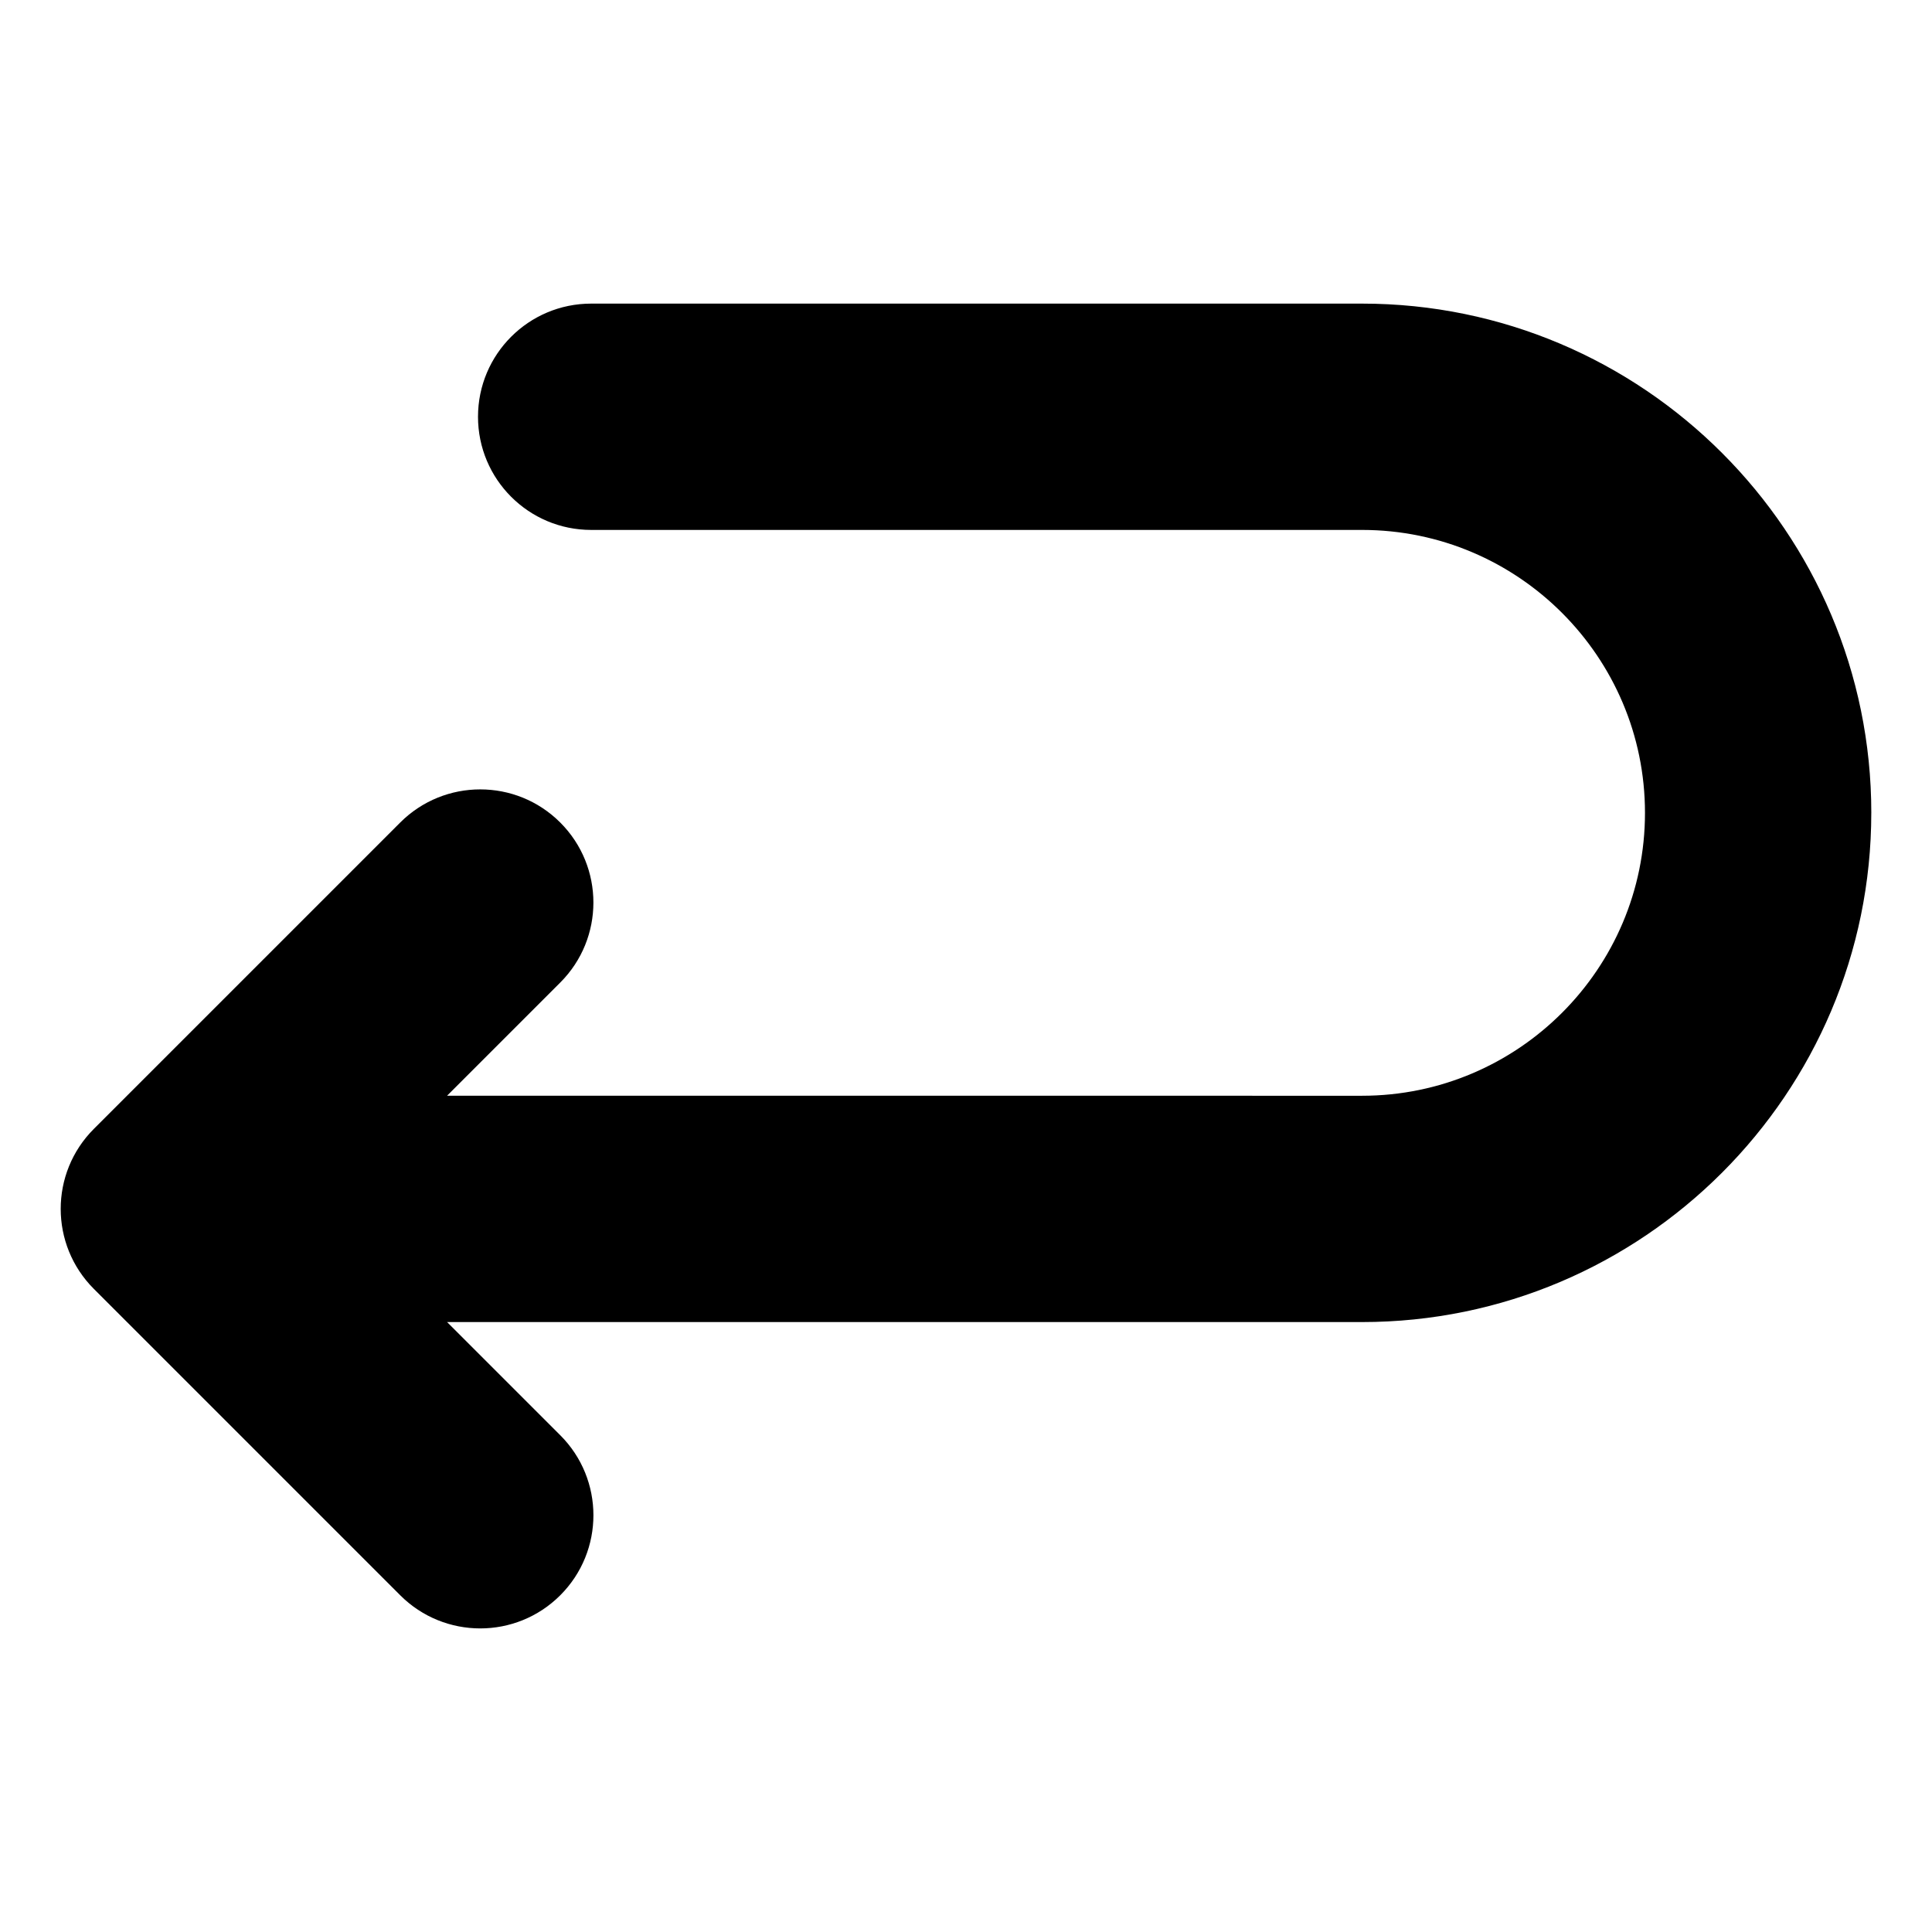 <?xml version="1.0" encoding="UTF-8"?>
<!-- The Best Svg Icon site in the world: iconSvg.co, Visit us! https://iconsvg.co -->
<svg fill="#000000" width="800px" height="800px" version="1.1" viewBox="144 144 512 512" xmlns="http://www.w3.org/2000/svg">
 <path d="m639.91 359.41c0 74.41-60.535 134.95-134.95 134.95l-242.48-0.004 29.996 29.996c11.715 11.707 11.715 30.699 0 42.41-5.856 5.856-13.531 8.785-21.207 8.785-7.672 0-15.352-2.93-21.207-8.785l-81.188-81.188c-11.715-11.715-11.715-30.699 0-42.41l81.188-81.188c11.715-11.707 30.699-11.707 42.41 0 11.715 11.715 11.715 30.699 0 42.41l-29.996 29.996 242.49 0.004c41.34 0 74.973-33.633 74.973-74.973 0.004-41.34-33.633-74.977-74.973-74.977h-204.3c-16.562 0-29.988-13.426-29.988-29.988s13.426-29.988 29.988-29.988h204.3c74.414-0.004 134.95 60.535 134.95 134.95z"/>
</svg>